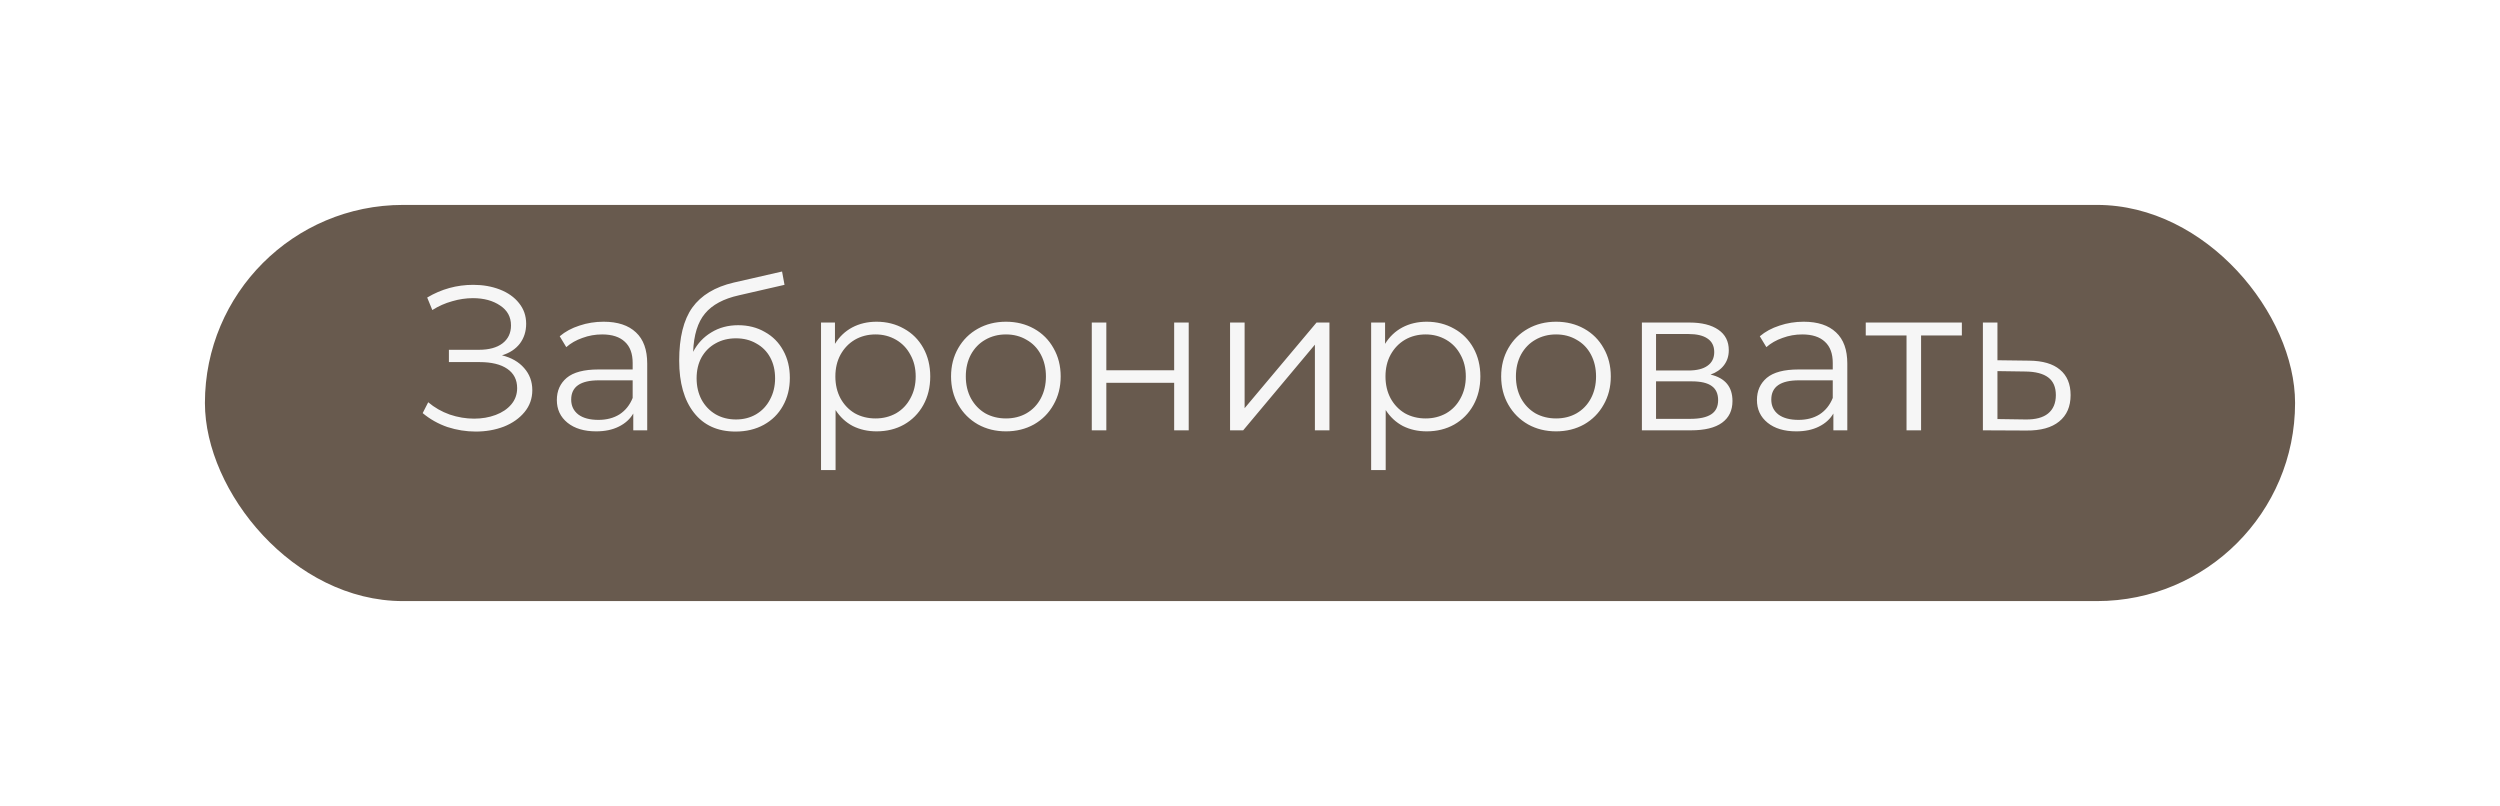 <?xml version="1.0" encoding="UTF-8"?> <svg xmlns="http://www.w3.org/2000/svg" width="366" height="118" viewBox="0 0 366 118" fill="none"> <g filter="url(#filter0_d)"> <rect x="30" y="26" width="306" height="58" rx="29" fill="#685A4E"></rect> </g> <path d="M73.49 52.02C74.87 52.36 75.95 52.98 76.73 53.88C77.53 54.78 77.93 55.86 77.93 57.12C77.93 58.34 77.55 59.41 76.79 60.33C76.03 61.25 75.02 61.96 73.76 62.46C72.5 62.94 71.13 63.18 69.65 63.18C68.25 63.18 66.87 62.96 65.51 62.52C64.17 62.06 62.96 61.38 61.88 60.48L62.69 58.89C63.61 59.67 64.66 60.27 65.84 60.69C67.02 61.09 68.21 61.29 69.41 61.29C70.55 61.29 71.6 61.11 72.56 60.75C73.52 60.39 74.28 59.88 74.84 59.22C75.42 58.54 75.71 57.74 75.71 56.82C75.71 55.6 75.23 54.66 74.27 54C73.31 53.34 71.96 53.01 70.22 53.01H65.72V51.21H70.1C71.58 51.21 72.73 50.9 73.55 50.28C74.39 49.64 74.81 48.76 74.81 47.64C74.81 46.4 74.28 45.43 73.22 44.73C72.16 44.01 70.83 43.65 69.23 43.65C68.23 43.65 67.22 43.8 66.2 44.1C65.18 44.38 64.21 44.81 63.29 45.39L62.54 43.56C64.62 42.32 66.87 41.7 69.29 41.7C70.71 41.7 72.01 41.93 73.19 42.39C74.37 42.85 75.3 43.51 75.98 44.37C76.68 45.23 77.03 46.24 77.03 47.4C77.03 48.52 76.72 49.49 76.1 50.31C75.48 51.11 74.61 51.68 73.49 52.02ZM88.362 47.1C90.422 47.1 92.002 47.62 93.102 48.66C94.202 49.68 94.752 51.2 94.752 53.22V63H92.712V60.54C92.232 61.36 91.522 62 90.582 62.46C89.662 62.92 88.562 63.15 87.282 63.15C85.522 63.15 84.122 62.73 83.082 61.89C82.042 61.05 81.522 59.94 81.522 58.56C81.522 57.22 82.002 56.14 82.962 55.32C83.942 54.5 85.492 54.09 87.612 54.09H92.622V53.13C92.622 51.77 92.242 50.74 91.482 50.04C90.722 49.32 89.612 48.96 88.152 48.96C87.152 48.96 86.192 49.13 85.272 49.47C84.352 49.79 83.562 50.24 82.902 50.82L81.942 49.23C82.742 48.55 83.702 48.03 84.822 47.67C85.942 47.29 87.122 47.1 88.362 47.1ZM87.612 61.47C88.812 61.47 89.842 61.2 90.702 60.66C91.562 60.1 92.202 59.3 92.622 58.26V55.68H87.672C84.972 55.68 83.622 56.62 83.622 58.5C83.622 59.42 83.972 60.15 84.672 60.69C85.372 61.21 86.352 61.47 87.612 61.47ZM108.073 47.61C109.533 47.61 110.833 47.94 111.973 48.6C113.133 49.24 114.033 50.15 114.673 51.33C115.313 52.49 115.633 53.82 115.633 55.32C115.633 56.86 115.293 58.23 114.613 59.43C113.953 60.61 113.023 61.53 111.823 62.19C110.623 62.85 109.243 63.18 107.683 63.18C105.063 63.18 103.033 62.26 101.593 60.42C100.153 58.58 99.433 56.04 99.433 52.8C99.433 49.42 100.073 46.83 101.353 45.03C102.653 43.23 104.673 42.01 107.413 41.37L114.493 39.75L114.853 41.7L108.193 43.23C105.933 43.73 104.273 44.62 103.213 45.9C102.153 47.16 101.573 49.03 101.473 51.51C102.113 50.29 103.003 49.34 104.143 48.66C105.283 47.96 106.593 47.61 108.073 47.61ZM107.743 61.41C108.843 61.41 109.823 61.16 110.683 60.66C111.563 60.14 112.243 59.42 112.723 58.5C113.223 57.58 113.473 56.54 113.473 55.38C113.473 54.22 113.233 53.2 112.753 52.32C112.273 51.44 111.593 50.76 110.713 50.28C109.853 49.78 108.863 49.53 107.743 49.53C106.623 49.53 105.623 49.78 104.743 50.28C103.883 50.76 103.203 51.44 102.703 52.32C102.223 53.2 101.983 54.22 101.983 55.38C101.983 56.54 102.223 57.58 102.703 58.5C103.203 59.42 103.893 60.14 104.773 60.66C105.653 61.16 106.643 61.41 107.743 61.41ZM128.328 47.1C129.808 47.1 131.148 47.44 132.348 48.12C133.548 48.78 134.488 49.72 135.168 50.94C135.848 52.16 136.188 53.55 136.188 55.11C136.188 56.69 135.848 58.09 135.168 59.31C134.488 60.53 133.548 61.48 132.348 62.16C131.168 62.82 129.828 63.15 128.328 63.15C127.048 63.15 125.888 62.89 124.848 62.37C123.828 61.83 122.988 61.05 122.328 60.03V68.82H120.198V47.22H122.238V50.34C122.878 49.3 123.718 48.5 124.758 47.94C125.818 47.38 127.008 47.1 128.328 47.1ZM128.178 61.26C129.278 61.26 130.278 61.01 131.178 60.51C132.078 59.99 132.778 59.26 133.278 58.32C133.798 57.38 134.058 56.31 134.058 55.11C134.058 53.91 133.798 52.85 133.278 51.93C132.778 50.99 132.078 50.26 131.178 49.74C130.278 49.22 129.278 48.96 128.178 48.96C127.058 48.96 126.048 49.22 125.148 49.74C124.268 50.26 123.568 50.99 123.048 51.93C122.548 52.85 122.298 53.91 122.298 55.11C122.298 56.31 122.548 57.38 123.048 58.32C123.568 59.26 124.268 59.99 125.148 60.51C126.048 61.01 127.058 61.26 128.178 61.26ZM147.274 63.15C145.754 63.15 144.384 62.81 143.164 62.13C141.944 61.43 140.984 60.47 140.284 59.25C139.584 58.03 139.234 56.65 139.234 55.11C139.234 53.57 139.584 52.19 140.284 50.97C140.984 49.75 141.944 48.8 143.164 48.12C144.384 47.44 145.754 47.1 147.274 47.1C148.794 47.1 150.164 47.44 151.384 48.12C152.604 48.8 153.554 49.75 154.234 50.97C154.934 52.19 155.284 53.57 155.284 55.11C155.284 56.65 154.934 58.03 154.234 59.25C153.554 60.47 152.604 61.43 151.384 62.13C150.164 62.81 148.794 63.15 147.274 63.15ZM147.274 61.26C148.394 61.26 149.394 61.01 150.274 60.51C151.174 59.99 151.874 59.26 152.374 58.32C152.874 57.38 153.124 56.31 153.124 55.11C153.124 53.91 152.874 52.84 152.374 51.9C151.874 50.96 151.174 50.24 150.274 49.74C149.394 49.22 148.394 48.96 147.274 48.96C146.154 48.96 145.144 49.22 144.244 49.74C143.364 50.24 142.664 50.96 142.144 51.9C141.644 52.84 141.394 53.91 141.394 55.11C141.394 56.31 141.644 57.38 142.144 58.32C142.664 59.26 143.364 59.99 144.244 60.51C145.144 61.01 146.154 61.26 147.274 61.26ZM159.837 47.22H161.967V54.21H171.897V47.22H174.027V63H171.897V56.04H161.967V63H159.837V47.22ZM180.081 47.22H182.211V59.76L192.741 47.22H194.631V63H192.501V50.46L182.001 63H180.081V47.22ZM208.865 47.1C210.345 47.1 211.685 47.44 212.885 48.12C214.085 48.78 215.025 49.72 215.705 50.94C216.385 52.16 216.725 53.55 216.725 55.11C216.725 56.69 216.385 58.09 215.705 59.31C215.025 60.53 214.085 61.48 212.885 62.16C211.705 62.82 210.365 63.15 208.865 63.15C207.585 63.15 206.425 62.89 205.385 62.37C204.365 61.83 203.525 61.05 202.865 60.03V68.82H200.735V47.22H202.775V50.34C203.415 49.3 204.255 48.5 205.295 47.94C206.355 47.38 207.545 47.1 208.865 47.1ZM208.715 61.26C209.815 61.26 210.815 61.01 211.715 60.51C212.615 59.99 213.315 59.26 213.815 58.32C214.335 57.38 214.595 56.31 214.595 55.11C214.595 53.91 214.335 52.85 213.815 51.93C213.315 50.99 212.615 50.26 211.715 49.74C210.815 49.22 209.815 48.96 208.715 48.96C207.595 48.96 206.585 49.22 205.685 49.74C204.805 50.26 204.105 50.99 203.585 51.93C203.085 52.85 202.835 53.91 202.835 55.11C202.835 56.31 203.085 57.38 203.585 58.32C204.105 59.26 204.805 59.99 205.685 60.51C206.585 61.01 207.595 61.26 208.715 61.26ZM227.811 63.15C226.291 63.15 224.921 62.81 223.701 62.13C222.481 61.43 221.521 60.47 220.821 59.25C220.121 58.03 219.771 56.65 219.771 55.11C219.771 53.57 220.121 52.19 220.821 50.97C221.521 49.75 222.481 48.8 223.701 48.12C224.921 47.44 226.291 47.1 227.811 47.1C229.331 47.1 230.701 47.44 231.921 48.12C233.141 48.8 234.091 49.75 234.771 50.97C235.471 52.19 235.821 53.57 235.821 55.11C235.821 56.65 235.471 58.03 234.771 59.25C234.091 60.47 233.141 61.43 231.921 62.13C230.701 62.81 229.331 63.15 227.811 63.15ZM227.811 61.26C228.931 61.26 229.931 61.01 230.811 60.51C231.711 59.99 232.411 59.26 232.911 58.32C233.411 57.38 233.661 56.31 233.661 55.11C233.661 53.91 233.411 52.84 232.911 51.9C232.411 50.96 231.711 50.24 230.811 49.74C229.931 49.22 228.931 48.96 227.811 48.96C226.691 48.96 225.681 49.22 224.781 49.74C223.901 50.24 223.201 50.96 222.681 51.9C222.181 52.84 221.931 53.91 221.931 55.11C221.931 56.31 222.181 57.38 222.681 58.32C223.201 59.26 223.901 59.99 224.781 60.51C225.681 61.01 226.691 61.26 227.811 61.26ZM250.424 54.84C252.564 55.34 253.634 56.63 253.634 58.71C253.634 60.09 253.124 61.15 252.104 61.89C251.084 62.63 249.564 63 247.544 63H240.374V47.22H247.334C249.134 47.22 250.544 47.57 251.564 48.27C252.584 48.97 253.094 49.97 253.094 51.27C253.094 52.13 252.854 52.87 252.374 53.49C251.914 54.09 251.264 54.54 250.424 54.84ZM242.444 54.24H247.184C248.404 54.24 249.334 54.01 249.974 53.55C250.634 53.09 250.964 52.42 250.964 51.54C250.964 50.66 250.634 50 249.974 49.56C249.334 49.12 248.404 48.9 247.184 48.9H242.444V54.24ZM247.454 61.32C248.814 61.32 249.834 61.1 250.514 60.66C251.194 60.22 251.534 59.53 251.534 58.59C251.534 57.65 251.224 56.96 250.604 56.52C249.984 56.06 249.004 55.83 247.664 55.83H242.444V61.32H247.454ZM264.056 47.1C266.116 47.1 267.696 47.62 268.796 48.66C269.896 49.68 270.446 51.2 270.446 53.22V63H268.406V60.54C267.926 61.36 267.216 62 266.276 62.46C265.356 62.92 264.256 63.15 262.976 63.15C261.216 63.15 259.816 62.73 258.776 61.89C257.736 61.05 257.216 59.94 257.216 58.56C257.216 57.22 257.696 56.14 258.656 55.32C259.636 54.5 261.186 54.09 263.306 54.09H268.316V53.13C268.316 51.77 267.936 50.74 267.176 50.04C266.416 49.32 265.306 48.96 263.846 48.96C262.846 48.96 261.886 49.13 260.966 49.47C260.046 49.79 259.256 50.24 258.596 50.82L257.636 49.23C258.436 48.55 259.396 48.03 260.516 47.67C261.636 47.29 262.816 47.1 264.056 47.1ZM263.306 61.47C264.506 61.47 265.536 61.2 266.396 60.66C267.256 60.1 267.896 59.3 268.316 58.26V55.68H263.366C260.666 55.68 259.316 56.62 259.316 58.5C259.316 59.42 259.666 60.15 260.366 60.69C261.066 61.21 262.046 61.47 263.306 61.47ZM287.216 49.11H281.246V63H279.116V49.11H273.146V47.22H287.216V49.11ZM297.076 52.8C299.056 52.82 300.556 53.26 301.576 54.12C302.616 54.98 303.136 56.22 303.136 57.84C303.136 59.52 302.576 60.81 301.456 61.71C300.356 62.61 298.756 63.05 296.656 63.03L290.296 63V47.22H292.426V52.74L297.076 52.8ZM296.536 61.41C297.996 61.43 299.096 61.14 299.836 60.54C300.596 59.92 300.976 59.02 300.976 57.84C300.976 56.68 300.606 55.82 299.866 55.26C299.126 54.7 298.016 54.41 296.536 54.39L292.426 54.33V61.35L296.536 61.41Z" fill="#F6F6F6"></path> <defs> <filter id="filter0_d" x="0" y="0" width="366" height="118" filterUnits="userSpaceOnUse" color-interpolation-filters="sRGB"> <feFlood flood-opacity="0" result="BackgroundImageFix"></feFlood> <feColorMatrix in="SourceAlpha" type="matrix" values="0 0 0 0 0 0 0 0 0 0 0 0 0 0 0 0 0 0 127 0"></feColorMatrix> <feOffset dy="4"></feOffset> <feGaussianBlur stdDeviation="15"></feGaussianBlur> <feColorMatrix type="matrix" values="0 0 0 0 0.408 0 0 0 0 0.353 0 0 0 0 0.306 0 0 0 0.57 0"></feColorMatrix> <feBlend mode="normal" in2="BackgroundImageFix" result="effect1_dropShadow"></feBlend> <feBlend mode="normal" in="SourceGraphic" in2="effect1_dropShadow" result="shape"></feBlend> </filter> </defs> </svg> 